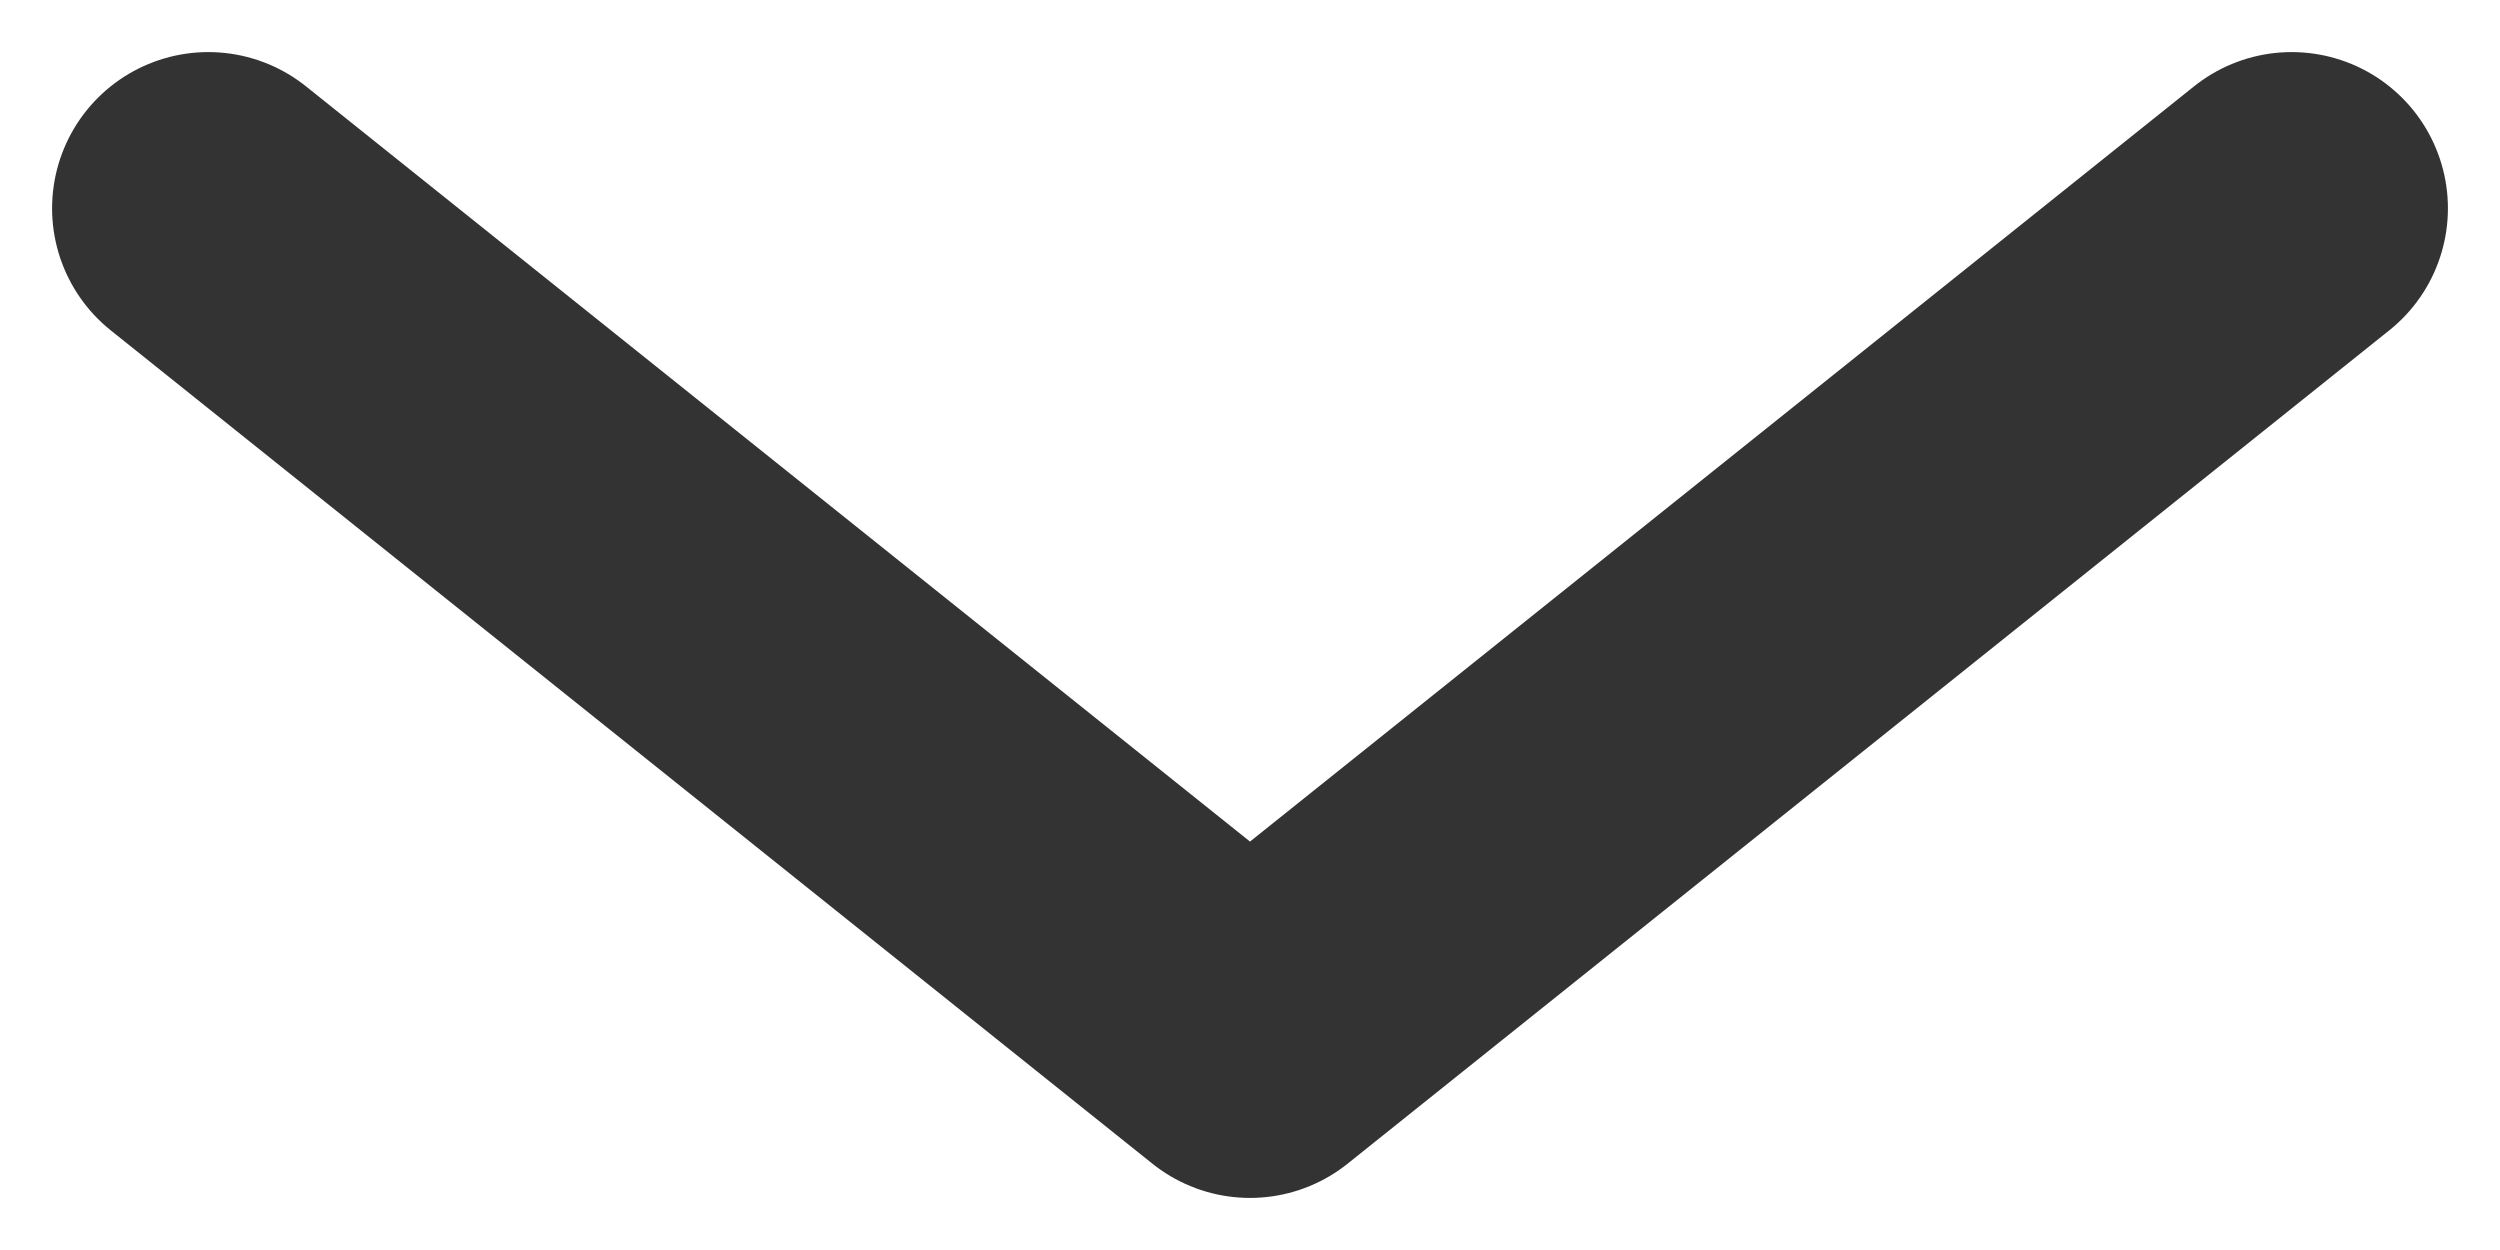 <svg width="12" height="6" viewBox="0 0 12 6" fill="none" xmlns="http://www.w3.org/2000/svg">
<path d="M11 1L6 5L1 1" stroke="#333333" stroke-width="1.5" stroke-linecap="round" stroke-linejoin="round"/>
</svg>
